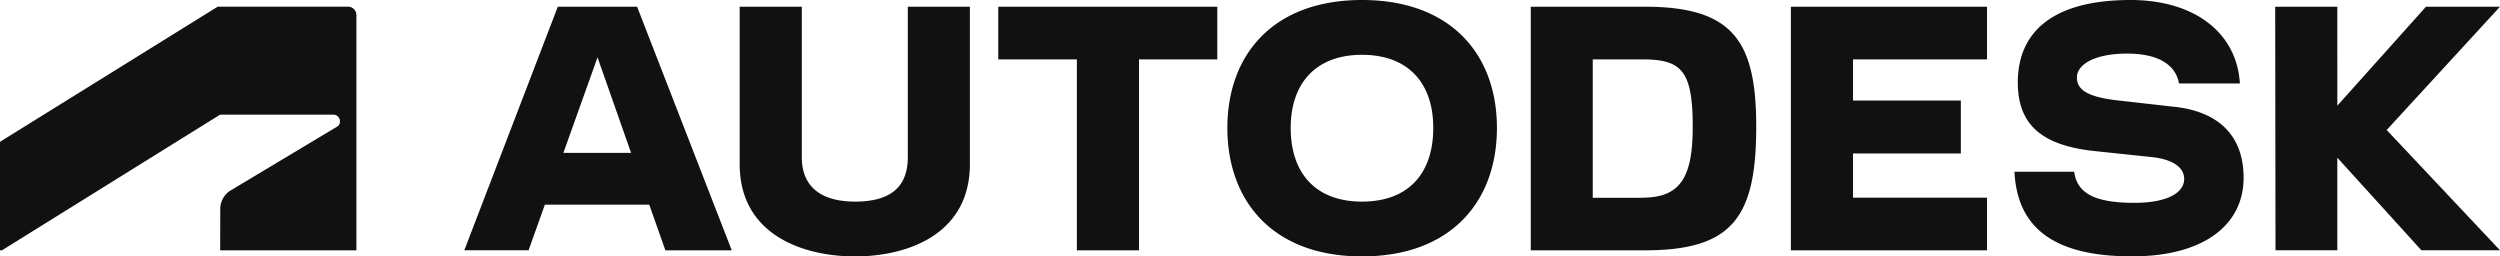 <svg xmlns="http://www.w3.org/2000/svg" width="195" height="20" viewBox="0 0 195 20">
  <path id="svgviewer-output_-_2025-10-31T173815.869" data-name="svgviewer-output - 2025-10-31T173815.869" d="M195,.523h-5.773l-6.915,7.72V.523h-4.847l.024,19h4.823V12.3l6.558,7.221H195l-8.838-9.382L195,.523ZM169.649,8.337l-4.42-.5C162.639,7.554,162,6.912,162,6.033c0-.974,1.331-1.853,3.92-1.853,2.5,0,3.8.927,4.039,2.328h4.752C174.469,2.493,171.1,0,166.18,0c-5.844,0-8.791,2.327-8.791,6.436,0,3.349,1.949,4.918,5.987,5.346l4.491.474c1.711.19,2.5.856,2.5,1.711,0,.974-1.14,1.853-3.9,1.853-3.184,0-4.467-.808-4.681-2.424h-4.657c.214,4.372,3.065,6.6,9.172,6.6,5.583,0,8.7-2.446,8.7-6.128,0-3.207-1.853-5.131-5.346-5.535ZM139.688,19.526h15.3V15.417H144.535V11.972h8.41V7.839h-8.41V4.632h10.454V.523h-15.3Zm-11.4-19H119.4v19h8.886c6.82,0,8.7-2.542,8.7-9.645,0-6.675-1.805-9.358-8.7-9.358Zm-.2,14.9h-3.854V4.632h3.854c3.042,0,3.944.832,3.944,5.249C132.037,13.919,131.016,15.418,128.088,15.418ZM106.235,0c-6.915,0-10.5,4.251-10.5,9.976,0,5.749,3.587,10.024,10.5,10.024,6.938,0,10.525-4.275,10.525-10.024C116.76,4.251,113.173,0,106.235,0Zm0,15.725c-3.587,0-5.56-2.185-5.56-5.749,0-3.491,1.973-5.7,5.56-5.7,3.613,0,5.56,2.209,5.56,5.7C111.795,13.54,109.847,15.725,106.235,15.725ZM77.865,4.632h6.13V19.526h4.847V4.632h6.107V.523H77.865ZM70.81,12.256c0,2.471-1.521,3.469-4.111,3.469-2.518,0-4.157-1.045-4.157-3.469V.523H57.694V12.8c0,5.488,4.894,7.2,9,7.2,4.087,0,8.957-1.71,8.957-7.2V.523H70.81ZM43.509.523l-7.294,19h5.013L42.5,15.962h8.143L51.9,19.526h5.178l-7.383-19Zm.435,11.4,2.663-7.449,2.618,7.451ZM.149,19.527,17.17,8.942H26a.515.515,0,0,1,.515.516.448.448,0,0,1-.241.433L17.914,14.9a1.705,1.705,0,0,0-.733,1.466l-.008,3.158H27.8V1.174a.651.651,0,0,0-.679-.653H16.98L0,11.061v8.466Z" fill="#111"/>
</svg>
